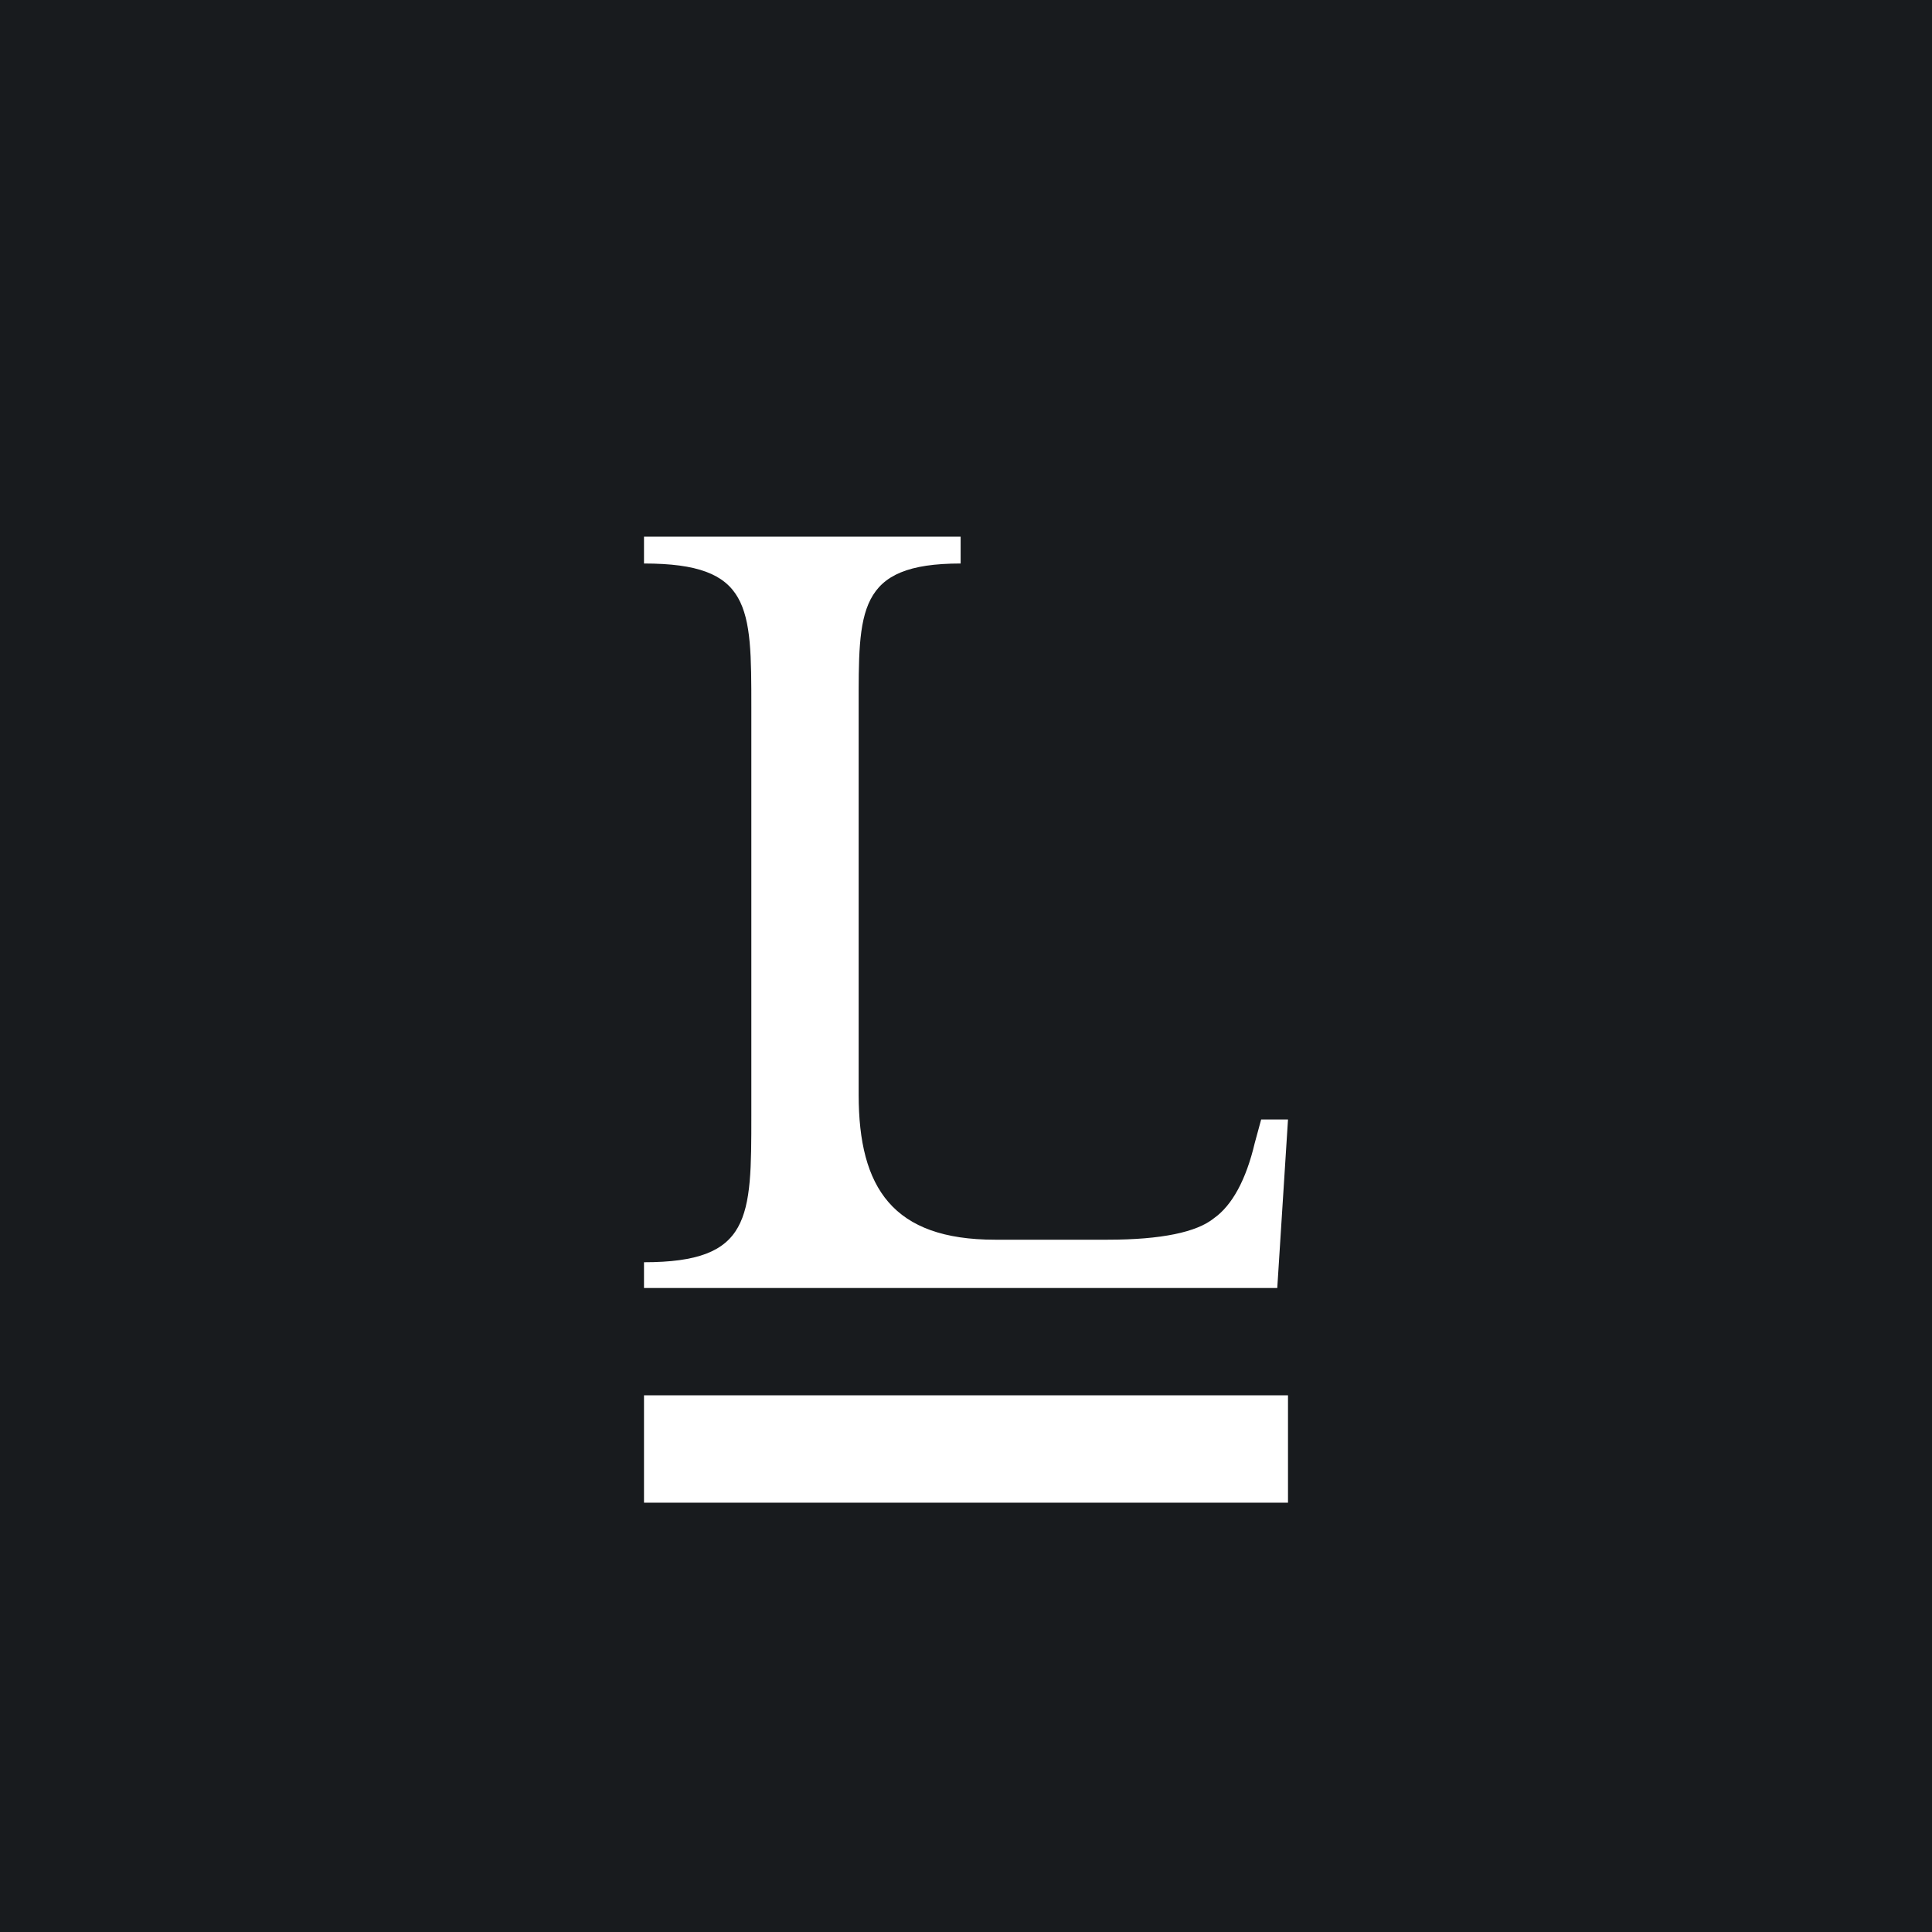 <!-- by TradingView --><svg width="18" height="18" viewBox="0 0 18 18" xmlns="http://www.w3.org/2000/svg"><path fill="#181B1E" d="M0 0h18v18H0z"/><path d="M6 12v-.24c1 0 1-.41 1-1.37v-3.8c0-.94 0-1.34-1-1.34V5h2.95v.25c-.97 0-.95.44-.95 1.35v3.6c0 .87.32 1.35 1.27 1.35h1.05c.5 0 .83-.07.99-.2.17-.12.3-.36.38-.7l.06-.22H12L11.9 12H6ZM6 13h6v1H6z" fill="#fff"/></svg>